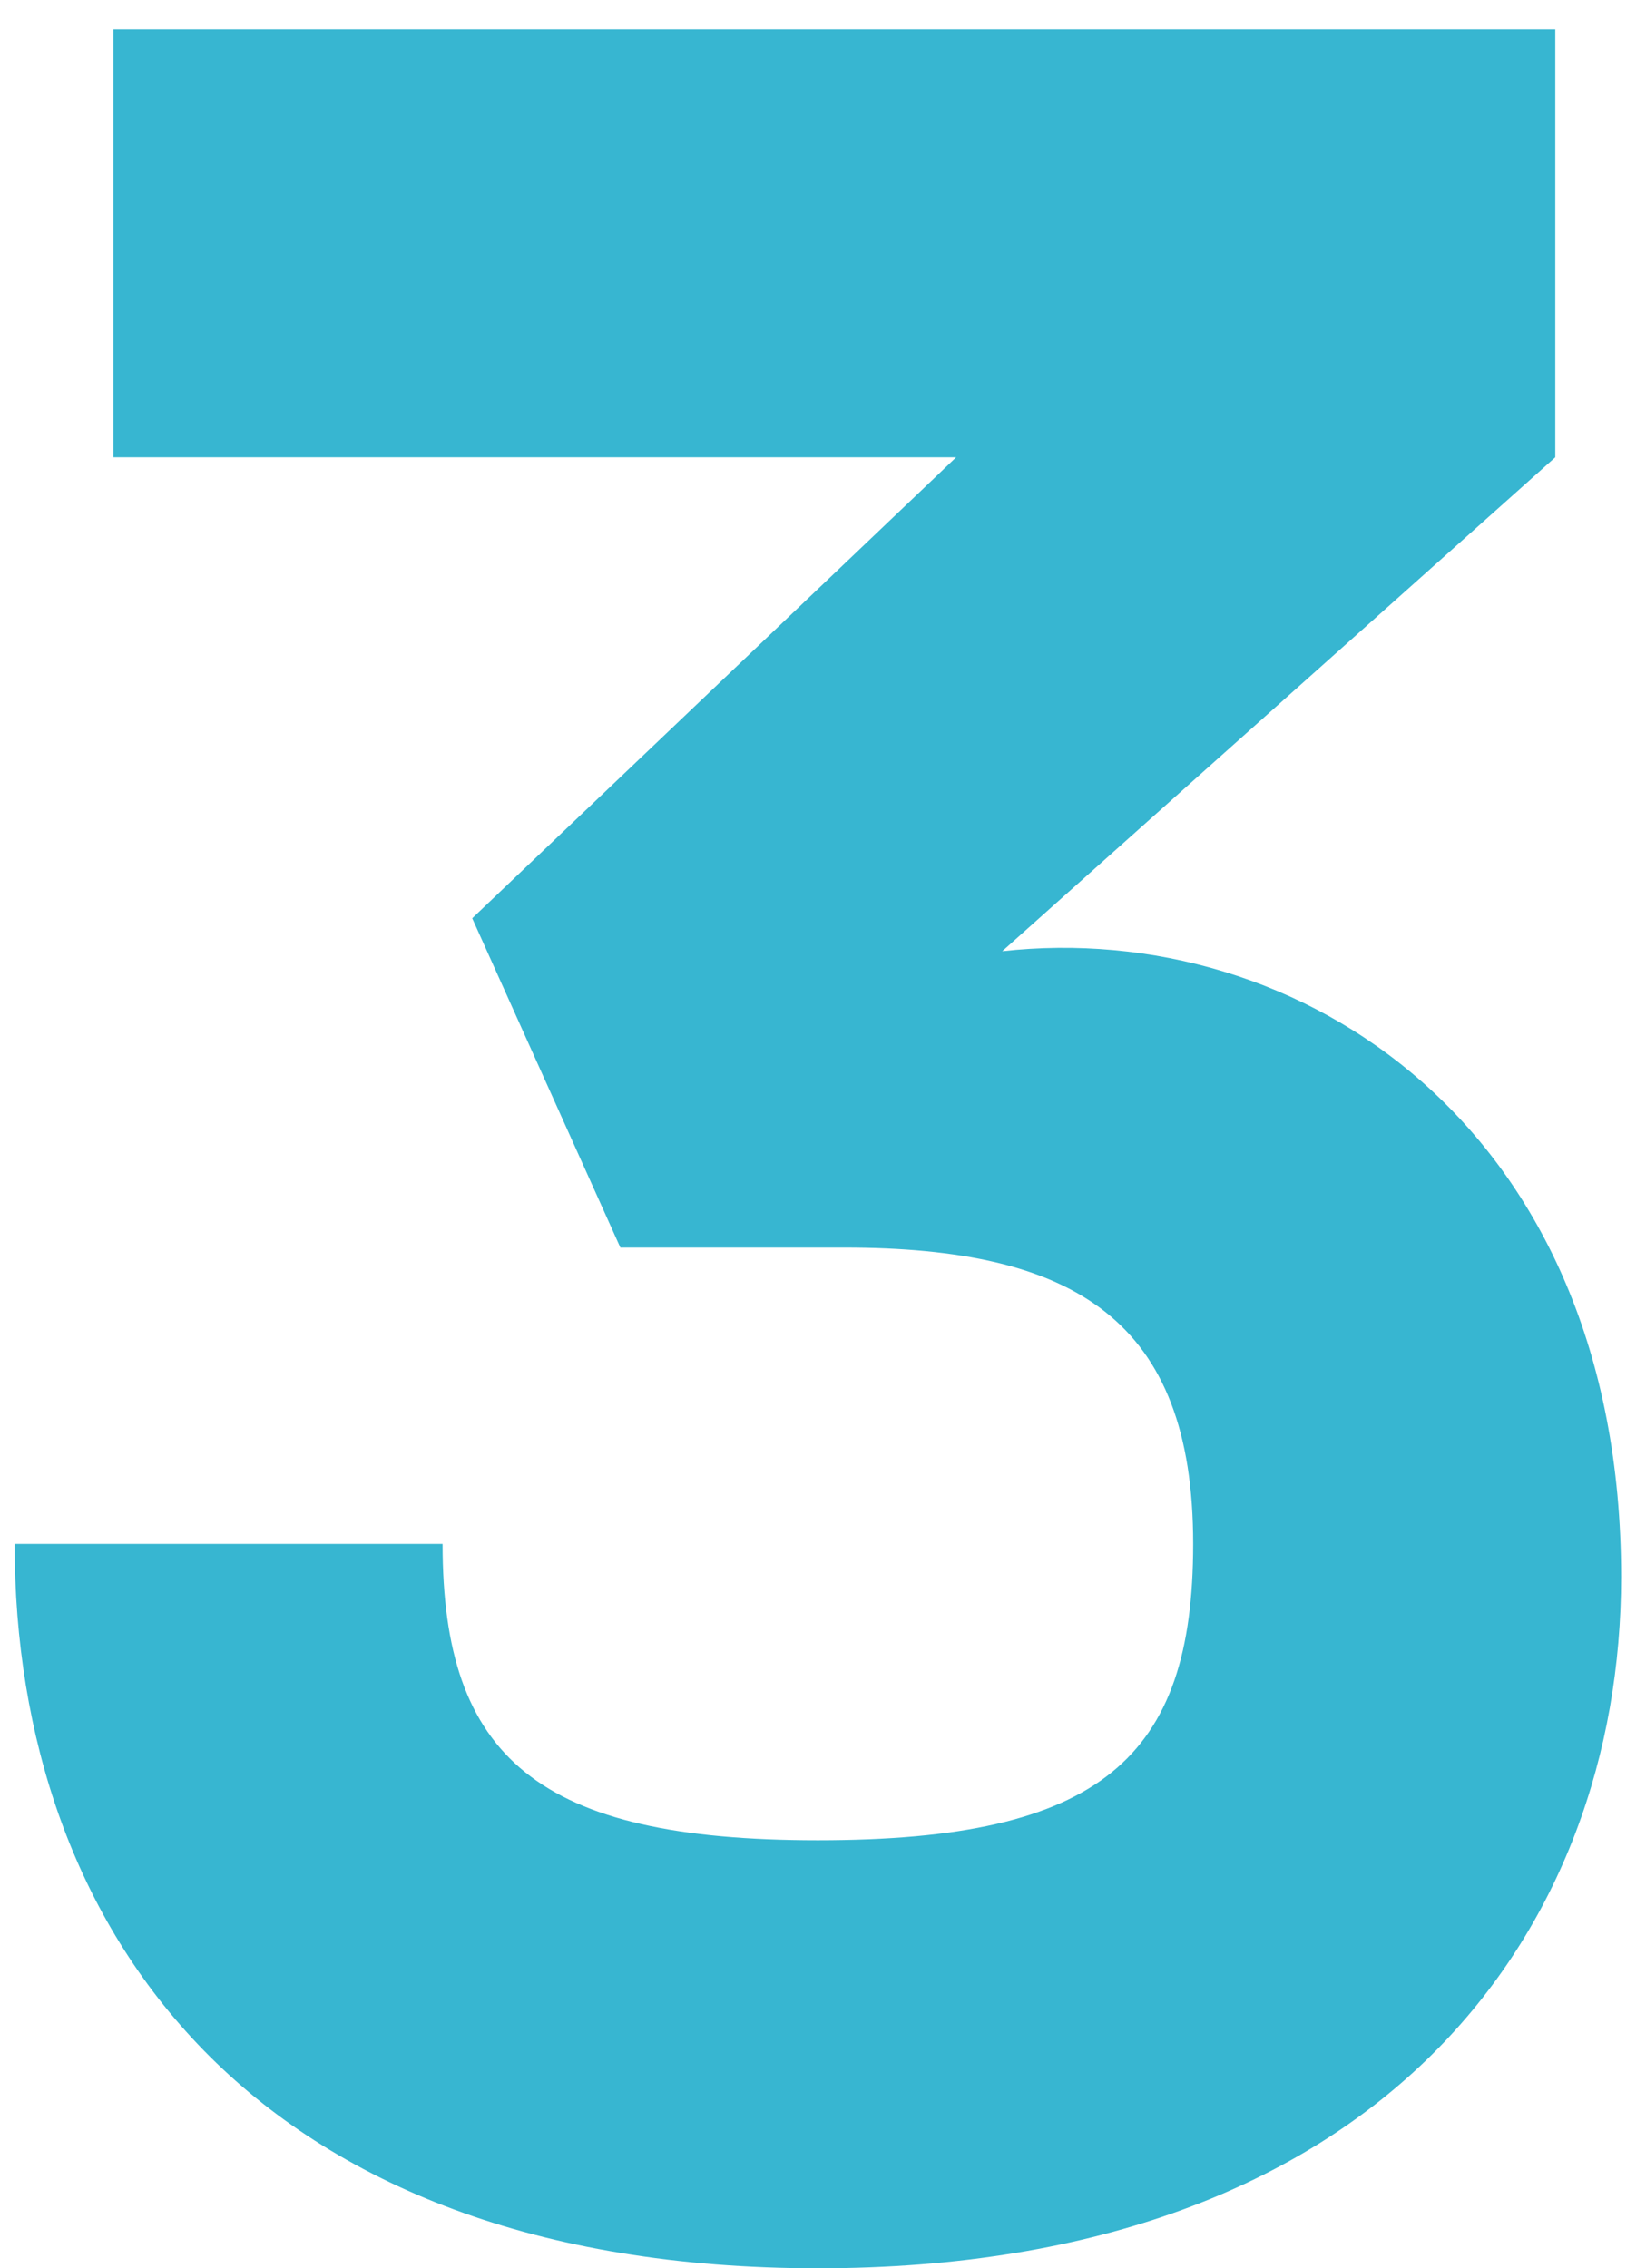 <svg width="45" height="62" viewBox="0 0 45 62" fill="none" xmlns="http://www.w3.org/2000/svg">
<path d="M27.4 26L42.52 12.5V0.8H3.1V12.5H26.14L12.91 25.1L16.96 34.1H23.08C29.38 34.1 32.62 36.08 32.62 42.2C32.62 48.05 30.1 50.3 22.36 50.3C14.71 50.3 12.1 48.05 12.1 42.2H0.4C0.4 52.73 6.88 62 22.36 62C37.84 62 44.32 52.73 44.32 43.1C44.32 30.77 35.5 25.1 27.4 26Z" fill="#37B6D1"/>
</svg>
